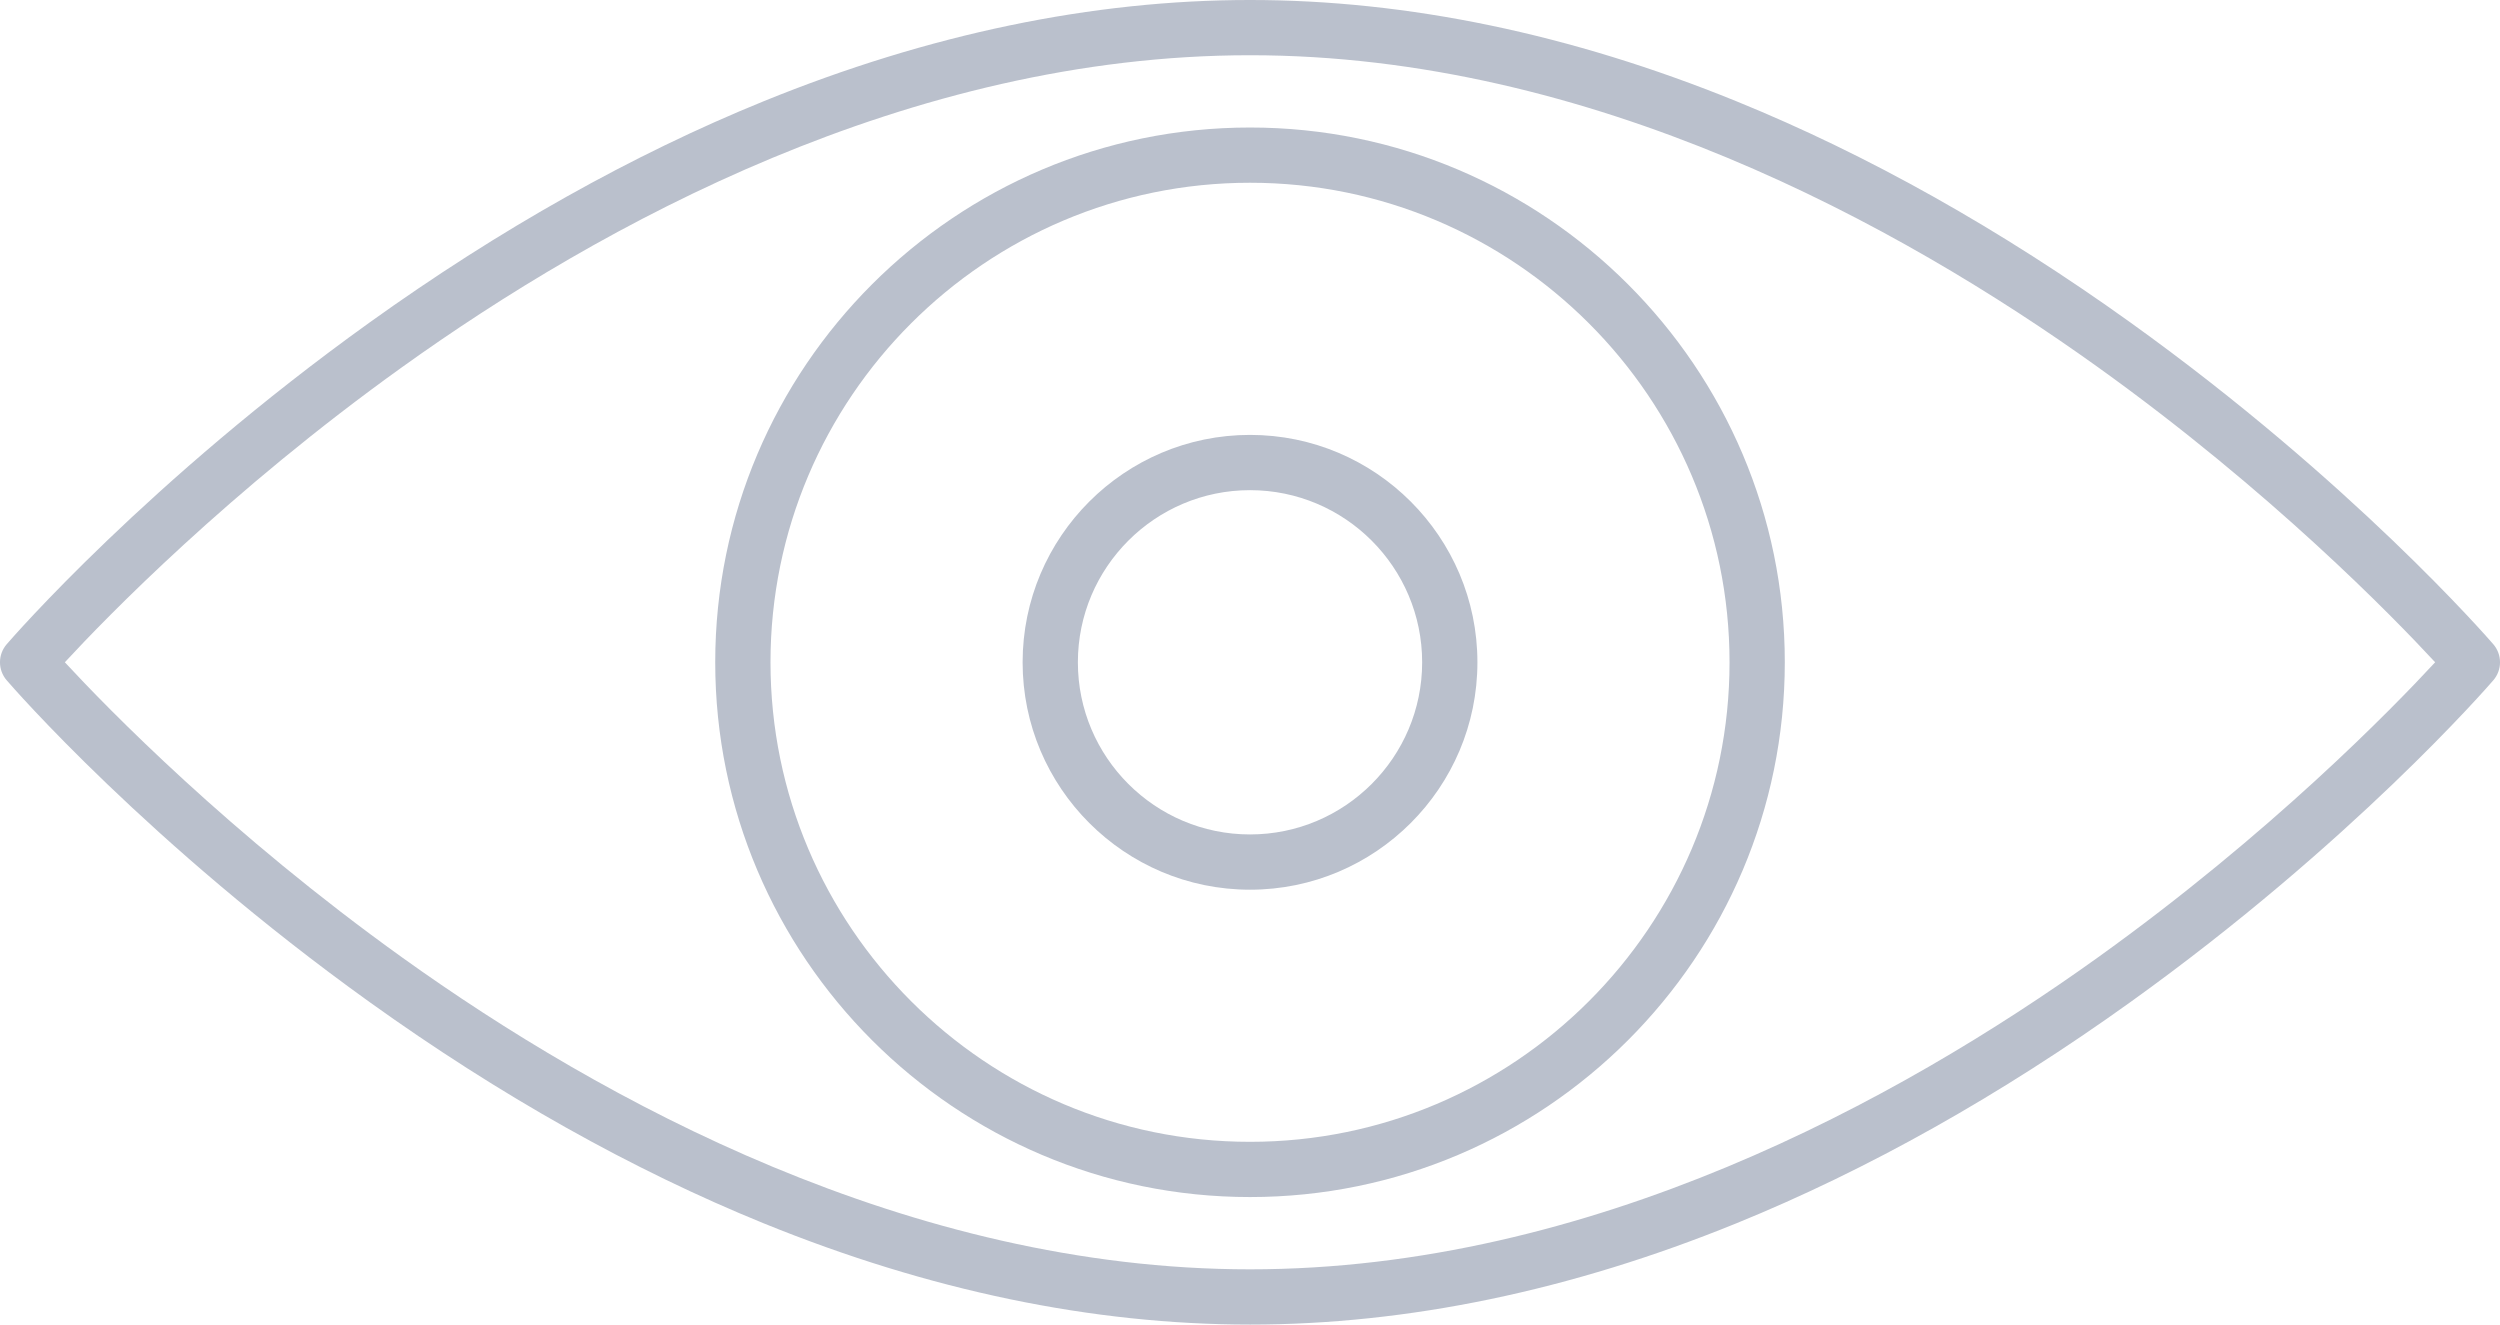 <svg xmlns="http://www.w3.org/2000/svg" xmlns:svg="http://www.w3.org/2000/svg" id="svg1" width="85.773" height="45.445" viewBox="0 0 85.773 45.445"><defs id="defs1"><clipPath clipPathUnits="userSpaceOnUse" id="clipPath282"><path d="M 0,6141.667 H 1400 V 0 H 0 Z" transform="translate(-859.989,-1084.85)" id="path282"></path></clipPath><clipPath clipPathUnits="userSpaceOnUse" id="clipPath291"><path d="M 0,6141.667 H 1400 V 0 H 0 Z" transform="translate(-766.925,-1301.42)" id="path291"></path></clipPath><clipPath clipPathUnits="userSpaceOnUse" id="clipPath293"><path d="M 0,6141.667 H 1400 V 0 H 0 Z" transform="translate(-807.587,-1317.872)" id="path293"></path></clipPath><clipPath clipPathUnits="userSpaceOnUse" id="clipPath295"><path d="M 0,6141.667 H 1400 V 0 H 0 Z" transform="translate(-807.587,-1307.326)" id="path295"></path></clipPath></defs><g id="g1" transform="translate(-764.7,-4817.529)"><path id="path281" d="m 0,0 h -320 c -5.523,0 -10,4.477 -10,10 v 240 c 0,5.523 4.477,10 10,10 H 0 c 5.523,0 10,-4.477 10,-10 V 10 C 10,4.477 5.523,0 0,0 Z" style="fill:none;stroke:#aeaead;stroke-width:1;stroke-linecap:butt;stroke-linejoin:miter;stroke-miterlimit:10;stroke-dasharray:none;stroke-opacity:1" transform="matrix(1,0,0,-1,859.989,5056.821)" clip-path="url(#clipPath282)"></path><path id="path290" d="m 0,0 c 1.452,-1.57 5.646,-5.882 11.597,-10.145 6.803,-4.873 17.367,-10.683 29.065,-10.683 11.697,0 22.261,5.81 29.064,10.683 C 75.677,-5.882 79.871,-1.57 81.323,0 79.871,1.569 75.677,5.881 69.726,10.144 62.923,15.017 52.359,20.827 40.662,20.827 28.949,20.827 18.37,15.003 11.559,10.117 5.619,5.857 1.447,1.565 0,0 m 40.662,-22.723 c -5.407,0 -11.019,1.168 -16.682,3.472 -4.508,1.834 -9.059,4.389 -13.526,7.593 C 2.86,-6.211 -1.8,-0.845 -1.995,-0.619 c -0.307,0.355 -0.307,0.882 0,1.238 0.195,0.225 4.855,5.591 12.449,11.038 4.467,3.204 9.018,5.759 13.526,7.593 5.663,2.304 11.275,3.472 16.682,3.472 5.406,0 11.018,-1.168 16.681,-3.472 4.508,-1.834 9.059,-4.389 13.526,-7.593 C 78.463,6.21 83.123,0.844 83.318,0.619 c 0.307,-0.356 0.307,-0.883 0,-1.238 -0.195,-0.226 -4.855,-5.592 -12.449,-11.039 -4.467,-3.204 -9.018,-5.759 -13.526,-7.593 -5.663,-2.304 -11.275,-3.472 -16.681,-3.472" style="fill:#bac0cc;fill-opacity:1;fill-rule:nonzero;stroke:none" transform="matrix(1,0,0,-1,766.925,4840.251)" clip-path="url(#clipPath291)"></path><path id="path292" d="m 0,0 c -9.072,0 -16.452,-7.38 -16.452,-16.452 0,-9.072 7.38,-16.453 16.452,-16.453 9.072,0 16.452,7.381 16.452,16.453 C 16.452,-7.38 9.072,0 0,0 m 0,-34.8 c -10.117,0 -18.348,8.231 -18.348,18.348 0,10.117 8.231,18.347 18.348,18.347 10.117,0 18.348,-8.23 18.348,-18.347 C 18.348,-26.569 10.117,-34.8 0,-34.8" style="fill:#bac0cc;fill-opacity:1;fill-rule:nonzero;stroke:none" transform="matrix(1,0,0,-1,807.587,4823.799)" clip-path="url(#clipPath293)"></path><path id="path294" d="m 0,0 c -3.257,0 -5.906,-2.649 -5.906,-5.906 0,-3.257 2.649,-5.906 5.906,-5.906 3.257,0 5.906,2.649 5.906,5.906 C 5.906,-2.649 3.257,0 0,0 m 0,-13.708 c -4.302,0 -7.802,3.5 -7.802,7.802 0,4.302 3.5,7.802 7.802,7.802 4.302,0 7.802,-3.5 7.802,-7.802 0,-4.302 -3.5,-7.802 -7.802,-7.802" style="fill:#bac0cc;fill-opacity:1;fill-rule:nonzero;stroke:none" transform="matrix(1,0,0,-1,807.587,4834.346)" clip-path="url(#clipPath295)"></path></g></svg>
